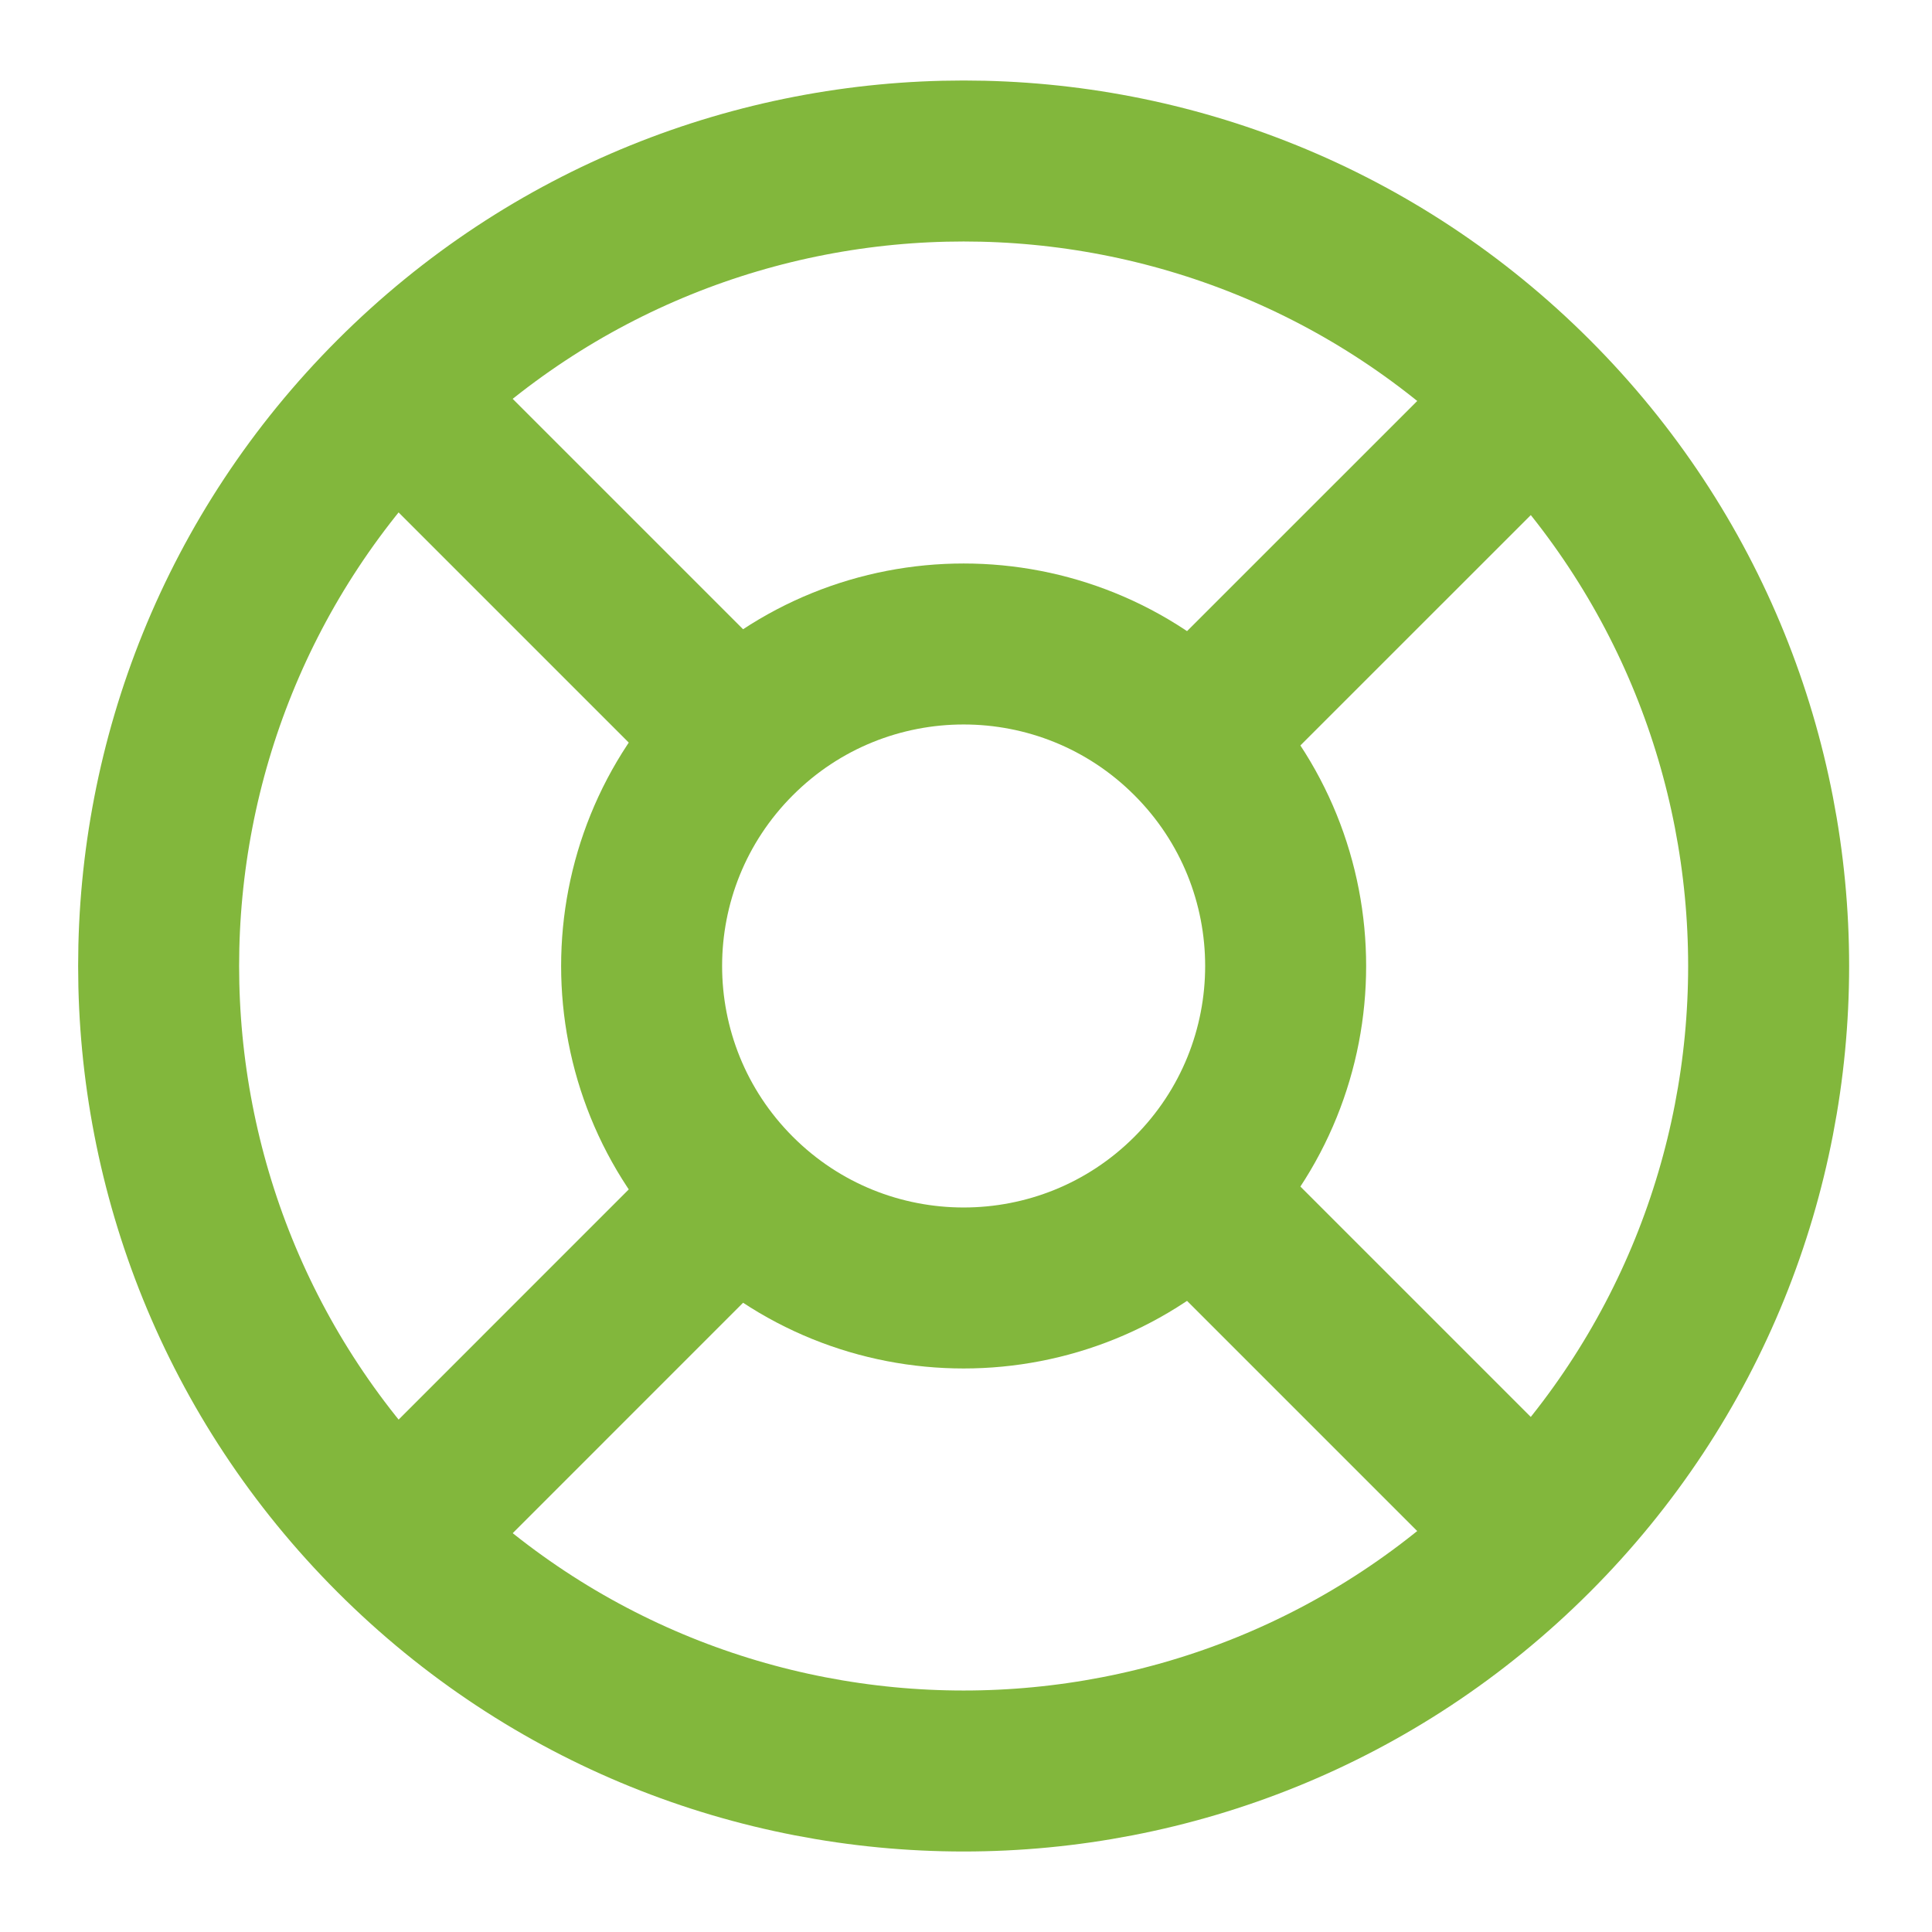 <svg width="40" height="40" viewBox="0 0 40 40" fill="none" xmlns="http://www.w3.org/2000/svg">
<g clip-path="url(#clip0_605_200)">
<path d="M24.665 24.714C27.269 22.11 27.269 17.89 24.665 15.286C22.062 12.682 17.84 12.682 15.237 15.286C12.633 17.89 12.633 22.11 15.237 24.714C17.84 27.317 22.062 27.317 24.665 24.714Z" stroke="#82B73C" stroke-width="3.333" stroke-linecap="round" stroke-linejoin="round"/>
<path d="M31.736 31.785C38.245 25.276 38.245 14.724 31.736 8.215C25.227 1.706 14.675 1.706 8.166 8.215C1.657 14.724 1.657 25.276 8.166 31.785C14.675 38.294 25.227 38.294 31.736 31.785Z" stroke="#82B73C" stroke-width="3.333" stroke-linecap="round" stroke-linejoin="round"/>
<path d="M8.334 8.334L15 15" stroke="#82B73C" stroke-width="3.333" stroke-linecap="round" stroke-linejoin="round"/>
<path d="M25 15L31.667 8.334" stroke="#82B73C" stroke-width="3.333" stroke-linecap="round" stroke-linejoin="round"/>
<path d="M25 25L31.667 31.667" stroke="#82B73C" stroke-width="3.333" stroke-linecap="round" stroke-linejoin="round"/>
<path d="M15 25L8.334 31.667" stroke="#82B73C" stroke-width="3.333" stroke-linecap="round" stroke-linejoin="round"/>
</g>
<defs>
<clipPath id="clip0_605_200">
<rect width="40" height="40" fill="white"/>
</clipPath>
</defs>
</svg>
